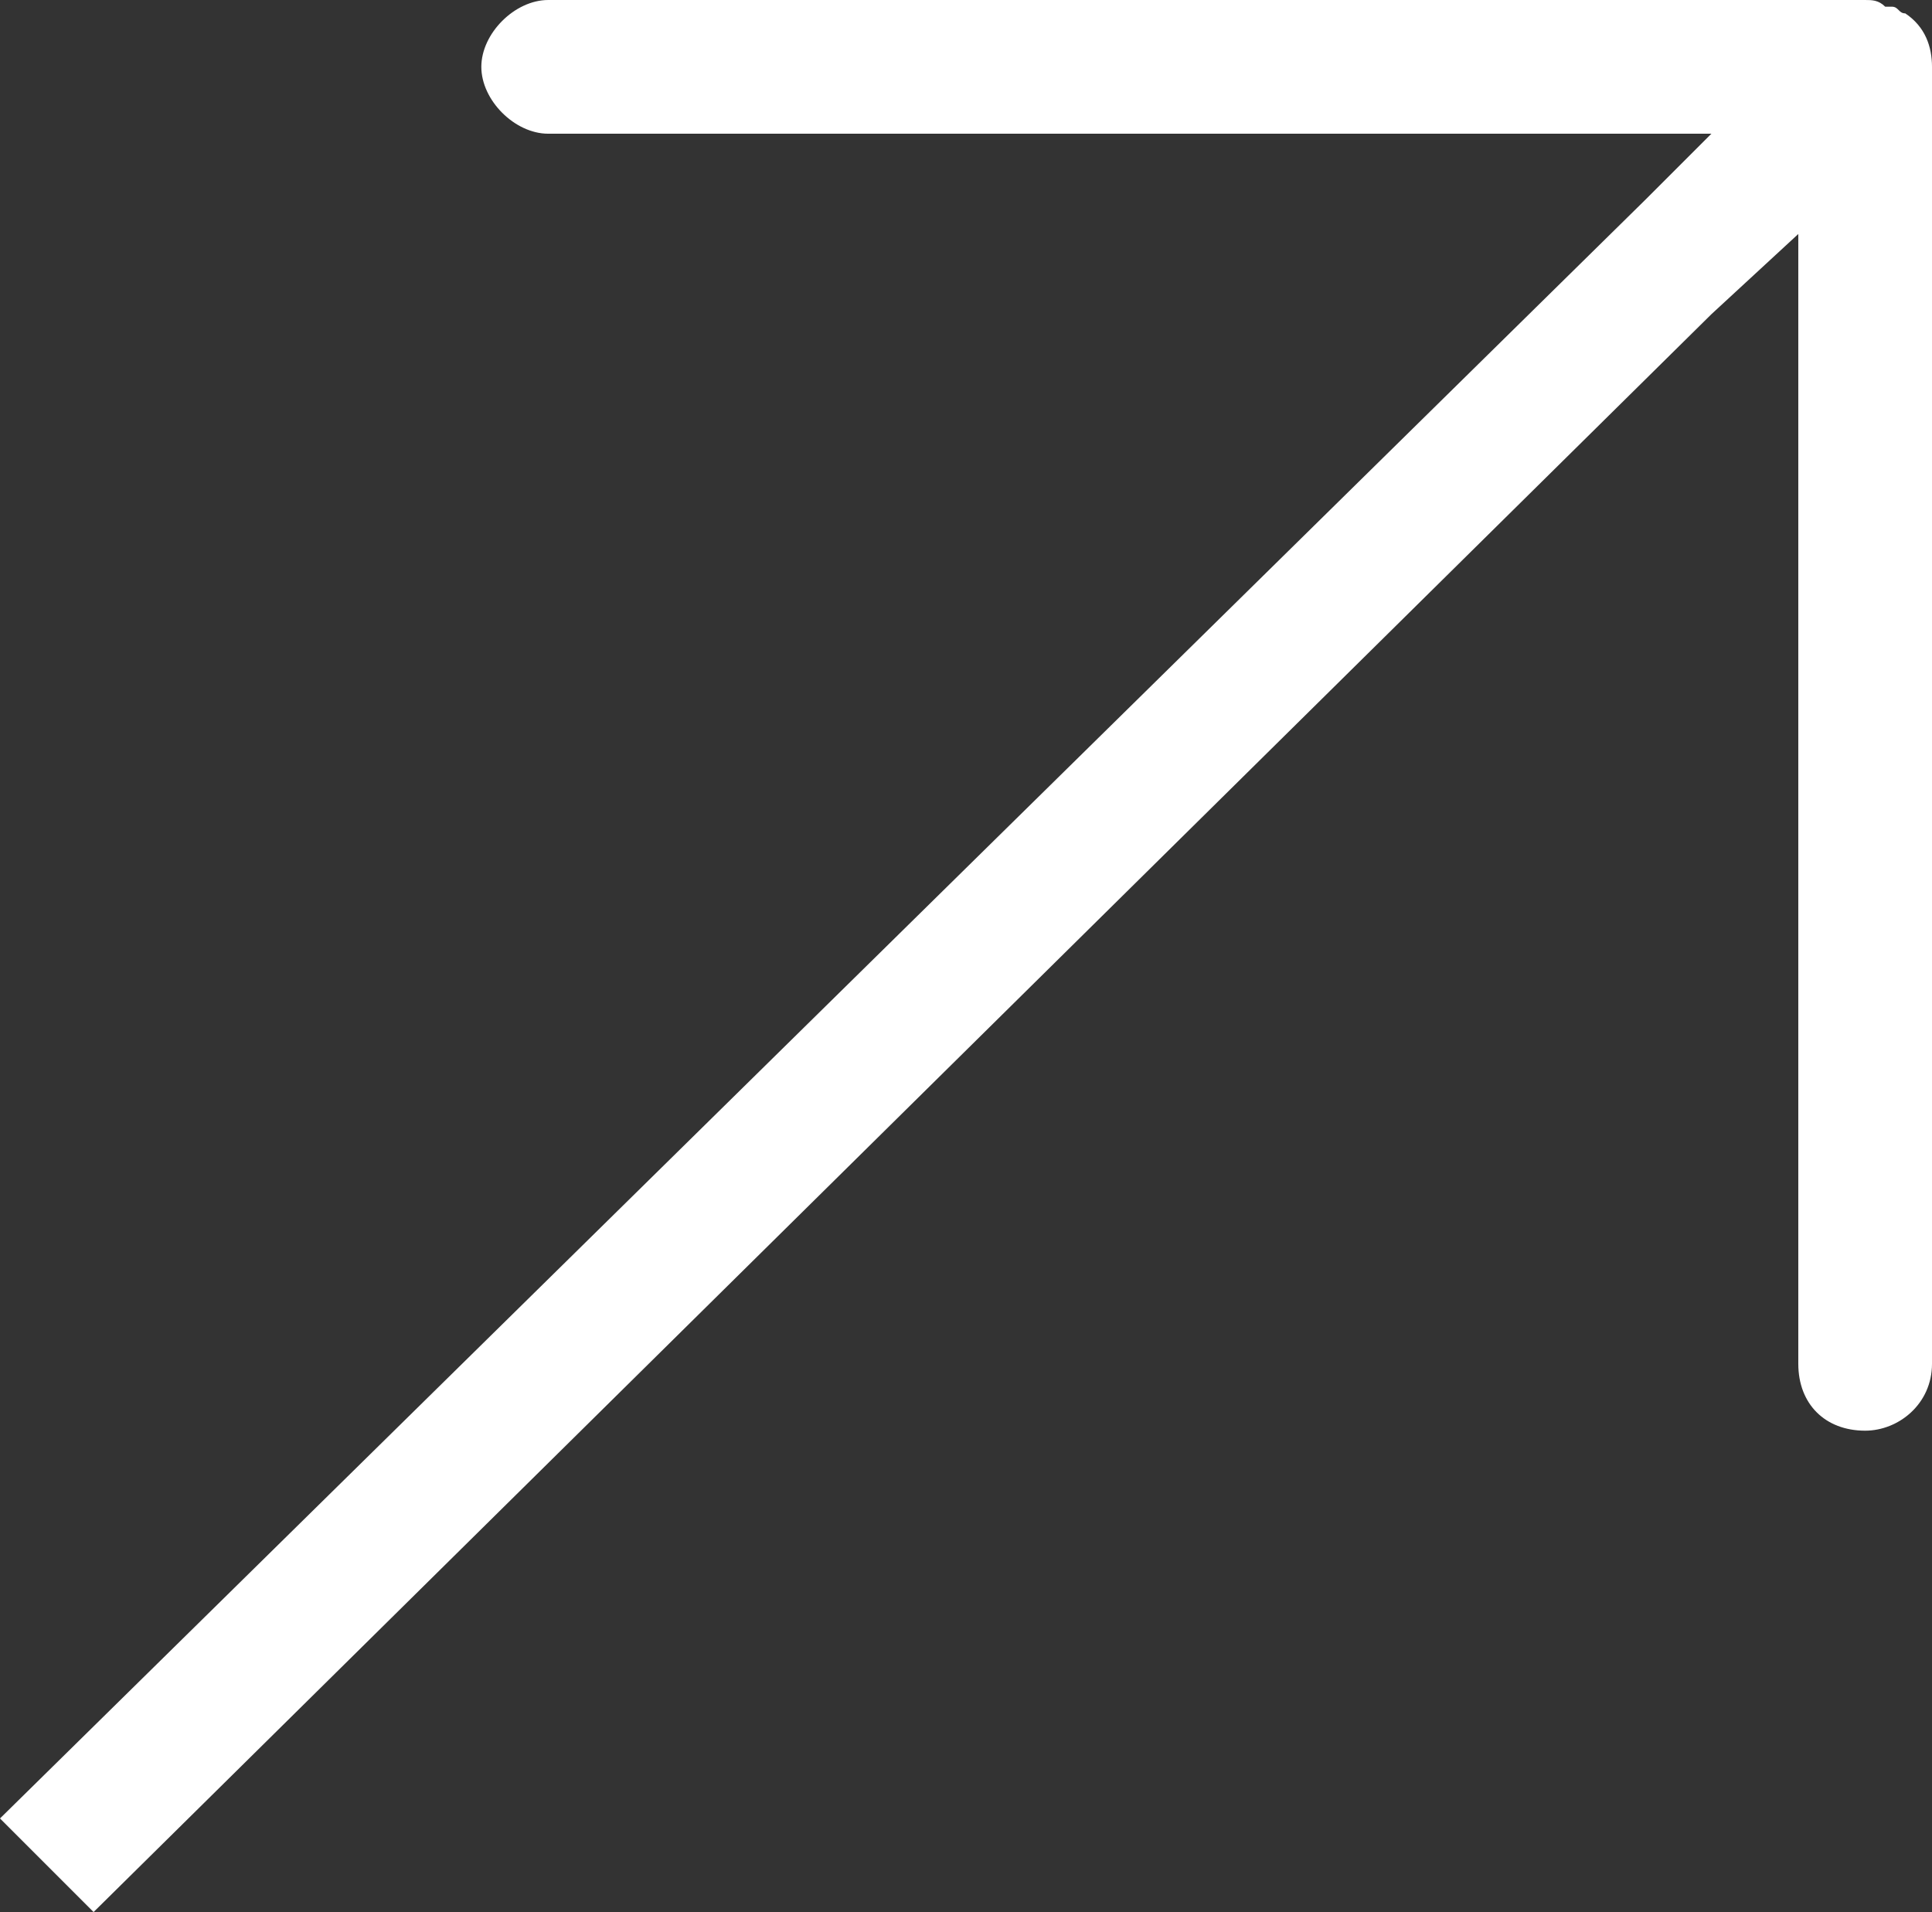 <svg xmlns="http://www.w3.org/2000/svg" viewBox="0 0 28.9 28.6" style="enable-background:new 0 0 28.9 28.6" xml:space="preserve">
  <rect x="0" y="0" width="28.9" height="28.6" fill="#333333" stroke="none"/>
  <path d="M28.9 1v19.4c0 .6-.5 1-1 1-.6 0-1-.4-1-1V3.5l-1.3 1.2L1.4 28.6 0 27.2 24.6 3l1-1H8.2c-.5 0-1-.5-1-1s.5-1 1-1h19.7c.1 0 .2 0 .3.1h.1c.1 0 .1.1.2.1.3.2.4.5.4.8z" style="fill:#fff"/>
</svg>